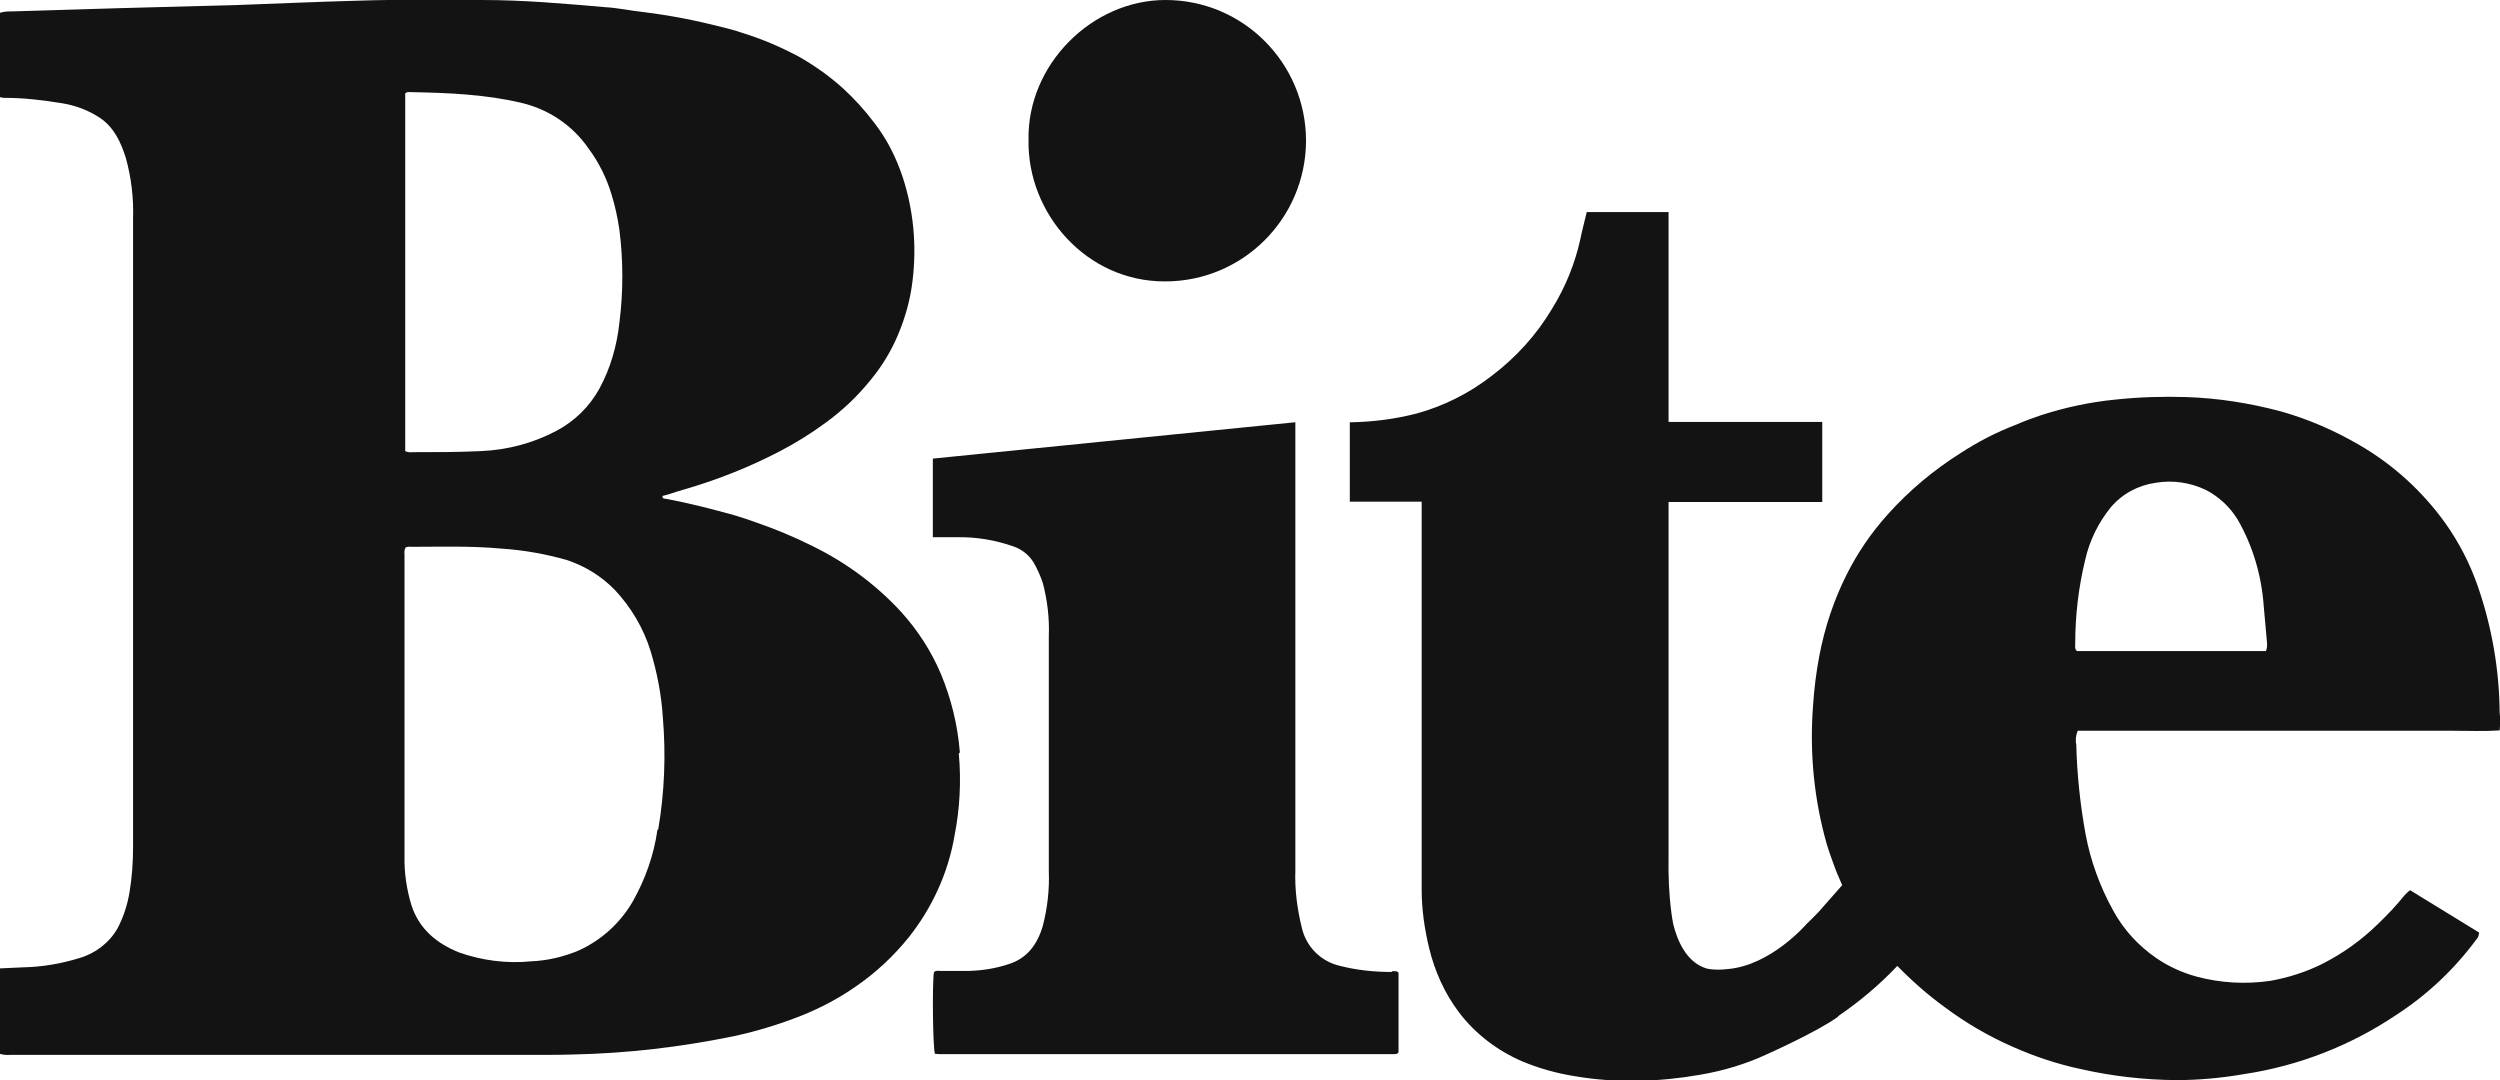 <?xml version="1.0" encoding="UTF-8"?> <svg xmlns="http://www.w3.org/2000/svg" id="Layer_2" data-name="Layer 2" viewBox="0 0 70.27 30.36"><defs><style> .cls-1 { fill: #131313; } </style></defs><g id="youtube"><path class="cls-1" d="M26.98,21.15c-.06-.76-.24-1.5-.53-2.2-.27-.64-.65-1.23-1.12-1.75-.71-.77-1.55-1.39-2.49-1.85-.52-.26-1.05-.48-1.6-.67-.19-.07-.38-.13-.57-.19-.65-.18-1.3-.35-1.96-.47-.04,0-.09,0-.09-.08.19-.04.38-.12.57-.17.48-.14.96-.3,1.43-.49.43-.17.86-.37,1.27-.58.46-.24.9-.51,1.32-.82.48-.35.9-.75,1.27-1.21.32-.39.58-.82.77-1.28.2-.48.34-.98.4-1.5.12-.98.03-1.98-.28-2.92-.18-.54-.44-1.06-.79-1.51-.27-.36-.57-.69-.9-.99-.38-.34-.79-.63-1.23-.88-.51-.27-1.04-.5-1.6-.67-.2-.07-.4-.12-.6-.17-.71-.18-1.43-.32-2.16-.41-.37-.04-.73-.12-1.1-.14C15.85.1,14.7,0,13.54,0c-1.16,0-2.34-.02-3.51.02-1.11.03-2.22.08-3.33.12-1.11.03-2.24.06-3.36.09-.99.03-1.98.06-2.98.09-.12,0-.24,0-.36.04v2.37s.07.02.1.02c.55,0,1.09.06,1.63.15.39.06.76.2,1.09.42.39.27.58.68.72,1.13.15.55.22,1.12.2,1.7v17.67c0,.42-.03.84-.1,1.26-.06.36-.17.7-.34,1.02-.23.4-.62.7-1.07.83-.52.16-1.05.25-1.59.26-.21.01-.41.02-.65.03v2.4c.1.03.2.04.3.03h15.05c.25,0,.51,0,.75-.01,1.53-.03,3.06-.21,4.56-.52.64-.14,1.26-.33,1.87-.57.55-.22,1.08-.5,1.56-.84.55-.38,1.04-.84,1.46-1.36.66-.83,1.11-1.81,1.29-2.86.15-.76.19-1.54.12-2.31h0ZM11.39,2.63c.05-.06.12-.04.17-.04,1.04.02,2.07.06,3.09.3.77.18,1.44.63,1.89,1.28.29.39.51.83.65,1.3.1.32.17.65.22.99.11.87.11,1.74,0,2.61-.07.65-.25,1.28-.56,1.85-.28.51-.7.92-1.21,1.19-.66.35-1.39.54-2.13.57-.64.03-1.27.03-1.91.03-.07.01-.15,0-.21-.03V2.62h0ZM18.48,23.32c-.1.71-.34,1.39-.69,2.01-.35.61-.88,1.09-1.51,1.38-.42.18-.88.29-1.34.31-.69.07-1.39-.02-2.04-.25-.62-.25-1.11-.65-1.33-1.31-.14-.45-.21-.93-.2-1.4v-8.48c-.01-.07,0-.13.03-.19.04-.02.09-.03.13-.02.85,0,1.7-.03,2.56.05.62.04,1.24.15,1.84.32.51.17.97.45,1.35.84.46.49.81,1.08,1.01,1.73.18.6.3,1.21.34,1.84.09,1.06.05,2.12-.13,3.17,0,0,0,0,0,0Z"></path><path class="cls-1" d="M39.12,27.32c-.49,0-.98-.05-1.45-.17-.54-.12-.96-.54-1.08-1.08-.13-.53-.2-1.07-.18-1.61v-12.59h-.02l-10.17,1.02v2.21h.68c.54-.01,1.08.08,1.59.26.23.08.42.23.55.43.11.18.2.39.27.59.13.49.19,1,.17,1.51v6.6c.02.52-.04,1.04-.17,1.54-.15.51-.44.91-.96,1.07-.36.12-.74.18-1.11.19-.27,0-.53,0-.8,0-.06,0-.14-.02-.19.04-.05.33-.03,2.14.03,2.29.04,0,.09.01.13.01h12.78s.04,0,.07-.01c0,0,.01,0,.02-.01l.03-.03v-2.24c-.06-.06-.12-.04-.18-.04ZM32.75,7.91c2.18,0,3.95-1.76,3.96-3.95,0,0,0,0,0,0,0-2.18-1.76-3.96-3.95-3.96-2.07,0-3.89,1.82-3.85,3.93-.04,2.07,1.63,3.99,3.84,3.98ZM51.67,28.56c.6-.41,1.16-.88,1.66-1.41.41.42.85.81,1.32,1.15.6.45,1.25.83,1.94,1.13.61.27,1.24.48,1.9.62.88.2,1.77.3,2.67.31.64,0,1.29-.06,1.92-.17,1.53-.23,2.99-.8,4.27-1.66.88-.57,1.64-1.29,2.26-2.13.05-.05.07-.12.07-.19l-1.94-1.19c-.05.04-.1.09-.15.14-.23.29-.49.56-.76.82-.46.45-.98.82-1.55,1.11-.46.23-.96.39-1.47.48-.69.1-1.4.06-2.07-.12-.4-.11-.78-.28-1.13-.52-.51-.35-.93-.81-1.22-1.35-.37-.67-.63-1.39-.77-2.14-.15-.83-.24-1.67-.26-2.51-.03-.13-.01-.27.04-.39h10.56c.44,0,.87.02,1.3-.01.02-.17.02-.34,0-.51-.01-1.2-.22-2.4-.61-3.53-.22-.64-.53-1.24-.92-1.79-.64-.89-1.46-1.64-2.41-2.19-.7-.41-1.44-.73-2.22-.95-.87-.23-1.75-.37-2.65-.4-.66-.02-1.32,0-1.98.07-.72.07-1.42.22-2.1.44-.24.08-.48.17-.71.27-.55.21-1.07.48-1.56.8-.76.48-1.44,1.05-2.04,1.72-.46.51-.85,1.08-1.16,1.7-.36.72-.61,1.48-.76,2.26-.09.47-.15.95-.18,1.43-.1,1.31.03,2.63.39,3.89.05.16.1.31.16.47.08.23.17.45.27.67l-.66.75c-.11.11-.22.23-.34.34,0,0-1.01,1.18-2.24,1.27-.16.02-.32.02-.48,0l-.1-.02c-.57-.18-.82-.8-.93-1.25l-.03-.17-.02-.14c-.07-.53-.09-1.06-.08-1.59v-9.96h4.32v-2.25h-4.32v-5.9h-2.3c-.06.26-.13.51-.18.76-.15.69-.42,1.35-.79,1.95-.44.74-1.02,1.38-1.71,1.9-.62.48-1.33.84-2.09,1.05-.62.16-1.25.24-1.89.25v2.23h2.02v7.42c0,1.16,0,2.32,0,3.48,0,.56.08,1.11.21,1.65.16.66.44,1.28.85,1.82.46.6,1.07,1.06,1.76,1.36.48.2.98.34,1.49.42.58.1,1.18.14,1.77.13.58-.01,1.17-.07,1.74-.17.65-.11,1.29-.3,1.89-.58,0,0,1.41-.63,1.99-1.05h0ZM58.33,18.11c0-.8.09-1.59.28-2.37.12-.54.37-1.05.72-1.48.32-.38.77-.62,1.26-.69.48-.08.97-.01,1.41.2.37.19.68.48.9.84.43.75.67,1.58.73,2.44.03.34.06.67.09,1.01.01.08,0,.17-.03.24h-5.31c-.07-.06-.05-.13-.05-.19h0Z"></path></g></svg> 